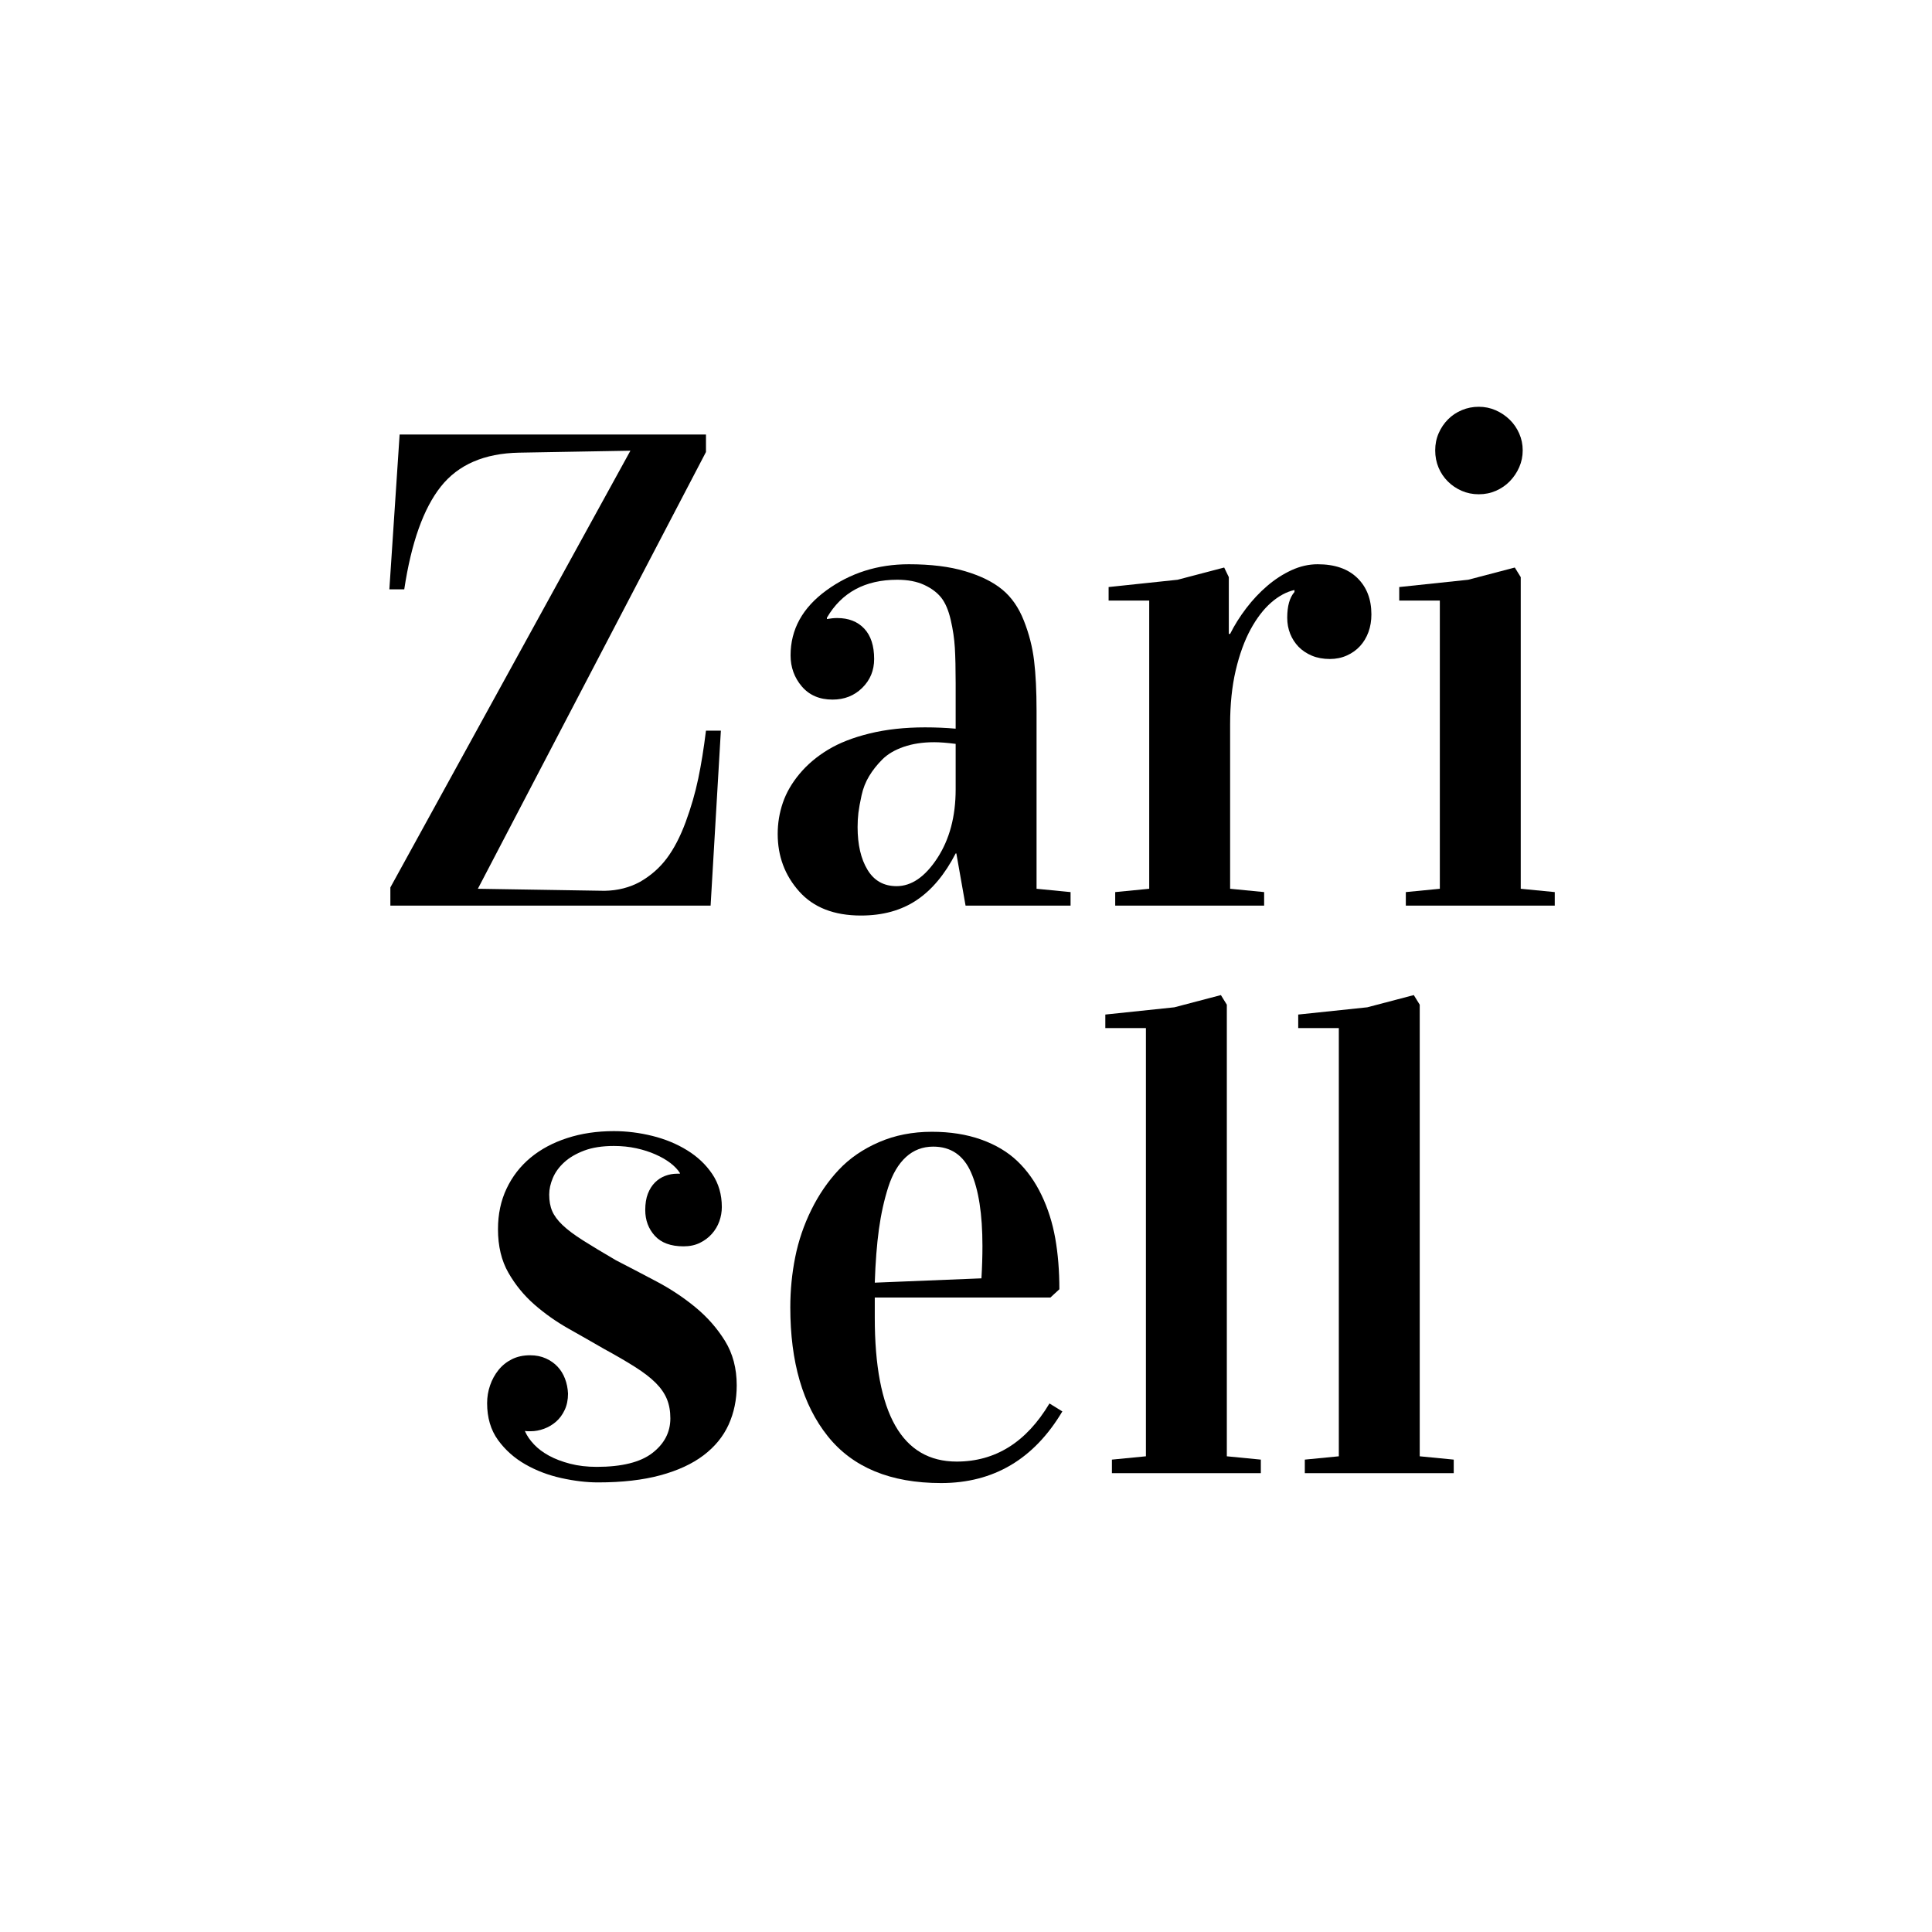 <svg xmlns="http://www.w3.org/2000/svg" xmlns:xlink="http://www.w3.org/1999/xlink" width="800" viewBox="0 0 600 600" height="800" preserveAspectRatio="xMidYMid meet"><defs><g></g></defs><g fill="#000000" fill-opacity="1"><g transform="translate(111.185, 281.25)"><g><path d="M 9.734 -98.219 L 12.922 -146.312 L 108.062 -146.312 L 108.062 -140.875 L 37.219 -5.234 L 76.281 -4.609 C 76.414 -4.609 76.551 -4.609 76.688 -4.609 C 80.656 -4.68 84.281 -5.602 87.562 -7.375 C 90.906 -9.289 93.688 -11.734 95.906 -14.703 C 98.133 -17.68 100.086 -21.441 101.766 -25.984 C 103.441 -30.535 104.738 -35.016 105.656 -39.422 C 106.582 -43.828 107.383 -48.801 108.062 -54.344 L 112.688 -54.344 L 109.5 0 L 10.047 0 L 10.047 -5.641 L 84.594 -141.281 L 50.031 -140.672 C 39.227 -140.461 31.129 -136.957 25.734 -130.156 C 20.336 -123.363 16.547 -112.719 14.359 -98.219 Z M 9.734 -98.219 "></path></g></g></g><g fill="#000000" fill-opacity="1"><g transform="translate(234.146, 281.25)"><g><path d="M 7.375 -22.25 C 7.375 -25.594 7.906 -28.82 8.969 -31.938 C 10.031 -35.051 11.754 -38.039 14.141 -40.906 C 16.535 -43.781 19.477 -46.273 22.969 -48.391 C 26.457 -50.516 30.781 -52.207 35.938 -53.469 C 41.094 -54.727 46.816 -55.359 53.109 -55.359 C 56.461 -55.359 59.641 -55.223 62.641 -54.953 L 62.641 -69.109 C 62.641 -73.617 62.555 -77.273 62.391 -80.078 C 62.223 -82.879 61.797 -85.766 61.109 -88.734 C 60.422 -91.711 59.445 -94.004 58.188 -95.609 C 56.926 -97.211 55.148 -98.547 52.859 -99.609 C 50.566 -100.672 47.781 -101.203 44.5 -101.203 C 34.52 -101.203 27.238 -97.27 22.656 -89.406 L 22.656 -89 C 23.82 -89.207 24.883 -89.312 25.844 -89.312 C 29.395 -89.312 32.195 -88.219 34.25 -86.031 C 36.301 -83.844 37.328 -80.695 37.328 -76.594 C 37.328 -73.039 36.094 -70.051 33.625 -67.625 C 31.164 -65.195 28.094 -63.984 24.406 -63.984 C 20.375 -63.984 17.191 -65.348 14.859 -68.078 C 12.535 -70.816 11.375 -74.031 11.375 -77.719 C 11.375 -85.781 15.082 -92.508 22.5 -97.906 C 29.914 -103.312 38.445 -106.016 48.094 -106.016 C 54.926 -106.016 60.75 -105.297 65.562 -103.859 C 70.383 -102.43 74.227 -100.535 77.094 -98.172 C 79.969 -95.816 82.207 -92.602 83.812 -88.531 C 85.426 -84.469 86.488 -80.316 87 -76.078 C 87.508 -71.836 87.766 -66.645 87.766 -60.5 L 87.766 -5.234 L 98.328 -4.203 L 98.328 0 L 65.719 0 L 62.859 -16.203 L 62.641 -16.203 C 59.297 -9.703 55.25 -4.863 50.5 -1.688 C 45.75 1.488 39.988 3.078 33.219 3.078 C 24.883 3.078 18.492 0.582 14.047 -4.406 C 9.598 -9.395 7.375 -15.344 7.375 -22.25 Z M 32.188 -24.406 C 32.188 -18.938 33.211 -14.508 35.266 -11.125 C 37.316 -7.738 40.328 -6.047 44.297 -6.047 C 48.941 -6.047 53.16 -8.953 56.953 -14.766 C 60.742 -20.578 62.641 -27.688 62.641 -36.094 L 62.641 -50.234 C 59.91 -50.578 57.691 -50.75 55.984 -50.75 C 52.43 -50.75 49.27 -50.27 46.5 -49.312 C 43.727 -48.352 41.52 -47.051 39.875 -45.406 C 38.238 -43.77 36.875 -42.047 35.781 -40.234 C 34.688 -38.43 33.898 -36.438 33.422 -34.25 C 32.941 -32.062 32.613 -30.25 32.438 -28.812 C 32.27 -27.375 32.188 -25.906 32.188 -24.406 Z M 32.188 -24.406 "></path></g></g></g><g fill="#000000" fill-opacity="1"><g transform="translate(338.447, 281.25)"><g><path d="M 5.844 -94.734 L 5.844 -98.938 L 27.266 -101.203 L 41.734 -105 L 43.172 -102.016 L 43.172 -84.391 L 43.578 -84.391 C 44.941 -87.117 46.613 -89.781 48.594 -92.375 C 50.582 -94.977 52.754 -97.285 55.109 -99.297 C 57.461 -101.316 59.973 -102.941 62.641 -104.172 C 65.305 -105.398 68.008 -106.016 70.75 -106.016 C 76.082 -106.016 80.195 -104.594 83.094 -101.75 C 86 -98.914 87.453 -95.145 87.453 -90.438 C 87.453 -88.445 87.145 -86.613 86.531 -84.938 C 85.914 -83.27 85.047 -81.82 83.922 -80.594 C 82.797 -79.363 81.426 -78.391 79.812 -77.672 C 78.207 -76.953 76.453 -76.594 74.547 -76.594 C 72.492 -76.594 70.645 -76.93 69 -77.609 C 67.363 -78.297 65.977 -79.219 64.844 -80.375 C 63.719 -81.539 62.848 -82.891 62.234 -84.422 C 61.617 -85.961 61.312 -87.625 61.312 -89.406 C 61.312 -93.031 62.062 -95.695 63.562 -97.406 L 63.562 -98.016 C 61.102 -97.473 58.691 -96.176 56.328 -94.125 C 53.973 -92.07 51.836 -89.285 49.922 -85.766 C 48.016 -82.242 46.477 -78.004 45.312 -73.047 C 44.156 -68.098 43.578 -62.516 43.578 -56.297 L 43.578 -5.234 L 54.141 -4.203 L 54.141 0 L 7.891 0 L 7.891 -4.203 L 18.453 -5.234 L 18.453 -94.734 Z M 5.844 -94.734 "></path></g></g></g><g fill="#000000" fill-opacity="1"><g transform="translate(428.701, 281.25)"><g><path d="M 5.844 -94.734 L 5.844 -98.938 L 27.266 -101.203 L 41.734 -105 L 43.578 -102.016 L 43.578 -5.234 L 54.141 -4.203 L 54.141 0 L 7.891 0 L 7.891 -4.203 L 18.453 -5.234 L 18.453 -94.734 Z M 17.016 -141.391 C 17.016 -143.305 17.375 -145.082 18.094 -146.719 C 18.812 -148.363 19.785 -149.801 21.016 -151.031 C 22.242 -152.258 23.676 -153.211 25.312 -153.891 C 26.957 -154.578 28.703 -154.922 30.547 -154.922 C 32.398 -154.922 34.145 -154.562 35.781 -153.844 C 37.426 -153.125 38.879 -152.148 40.141 -150.922 C 41.398 -149.691 42.391 -148.254 43.109 -146.609 C 43.828 -144.973 44.188 -143.234 44.188 -141.391 C 44.188 -139.547 43.828 -137.801 43.109 -136.156 C 42.391 -134.52 41.414 -133.066 40.188 -131.797 C 38.957 -130.535 37.52 -129.547 35.875 -128.828 C 34.238 -128.109 32.461 -127.75 30.547 -127.75 C 28.641 -127.75 26.863 -128.109 25.219 -128.828 C 23.582 -129.547 22.148 -130.52 20.922 -131.75 C 19.691 -132.977 18.734 -134.41 18.047 -136.047 C 17.359 -137.691 17.016 -139.473 17.016 -141.391 Z M 17.016 -141.391 "></path></g></g></g><g fill="#000000" fill-opacity="1"><g transform="translate(142.357, 457.5)"><g><path d="M 42.953 -1.953 C 50.754 -1.953 56.516 -3.383 60.234 -6.25 C 63.961 -9.125 65.828 -12.711 65.828 -17.016 C 65.828 -19.273 65.469 -21.273 64.75 -23.016 C 64.031 -24.766 62.867 -26.441 61.266 -28.047 C 59.66 -29.648 57.539 -31.285 54.906 -32.953 C 52.27 -34.629 49.004 -36.531 45.109 -38.656 C 41.691 -40.633 38.066 -42.703 34.234 -44.859 C 30.41 -47.016 26.875 -49.508 23.625 -52.344 C 20.383 -55.176 17.688 -58.473 15.531 -62.234 C 13.375 -65.992 12.297 -70.504 12.297 -75.766 C 12.297 -80.422 13.188 -84.625 14.969 -88.375 C 16.75 -92.133 19.227 -95.332 22.406 -97.969 C 25.582 -100.602 29.375 -102.633 33.781 -104.062 C 38.188 -105.5 43.023 -106.219 48.297 -106.219 C 52.254 -106.219 56.234 -105.723 60.234 -104.734 C 64.234 -103.742 67.836 -102.254 71.047 -100.266 C 74.266 -98.285 76.863 -95.828 78.844 -92.891 C 80.82 -89.953 81.812 -86.535 81.812 -82.641 C 81.812 -81.141 81.555 -79.672 81.047 -78.234 C 80.535 -76.797 79.766 -75.492 78.734 -74.328 C 77.711 -73.172 76.469 -72.234 75 -71.516 C 73.531 -70.797 71.836 -70.438 69.922 -70.438 C 65.961 -70.438 62.988 -71.531 61 -73.719 C 59.02 -75.906 58.031 -78.57 58.031 -81.719 C 58.031 -83.695 58.301 -85.383 58.844 -86.781 C 59.395 -88.188 60.129 -89.348 61.047 -90.266 C 61.973 -91.191 63.035 -91.879 64.234 -92.328 C 65.43 -92.773 66.645 -93 67.875 -93 L 68.797 -93 L 68.797 -93.203 C 68.109 -94.297 67.113 -95.336 65.812 -96.328 C 64.52 -97.316 62.984 -98.203 61.203 -98.984 C 59.43 -99.773 57.453 -100.41 55.266 -100.891 C 53.078 -101.367 50.754 -101.609 48.297 -101.609 C 44.672 -101.609 41.594 -101.129 39.062 -100.172 C 36.531 -99.211 34.461 -98 32.859 -96.531 C 31.254 -95.062 30.078 -93.438 29.328 -91.656 C 28.578 -89.883 28.203 -88.176 28.203 -86.531 C 28.203 -84.551 28.508 -82.844 29.125 -81.406 C 29.738 -79.969 30.812 -78.516 32.344 -77.047 C 33.883 -75.578 36.004 -73.988 38.703 -72.281 C 41.398 -70.57 44.801 -68.52 48.906 -66.125 C 52.875 -64.082 57.062 -61.895 61.469 -59.562 C 65.875 -57.238 69.922 -54.555 73.609 -51.516 C 77.305 -48.473 80.367 -44.988 82.797 -41.062 C 85.223 -37.133 86.438 -32.535 86.438 -27.266 C 86.438 -22.828 85.598 -18.758 83.922 -15.062 C 82.242 -11.375 79.645 -8.195 76.125 -5.531 C 72.602 -2.863 68.125 -0.797 62.688 0.672 C 57.258 2.141 50.82 2.875 43.375 2.875 C 39.82 2.875 36.023 2.426 31.984 1.531 C 27.953 0.645 24.227 -0.77 20.812 -2.719 C 17.395 -4.664 14.555 -7.191 12.297 -10.297 C 10.047 -13.41 8.922 -17.223 8.922 -21.734 C 8.922 -23.648 9.227 -25.492 9.844 -27.266 C 10.457 -29.047 11.328 -30.633 12.453 -32.031 C 13.586 -33.438 14.973 -34.551 16.609 -35.375 C 18.254 -36.195 20.133 -36.609 22.25 -36.609 C 24.094 -36.609 25.734 -36.281 27.172 -35.625 C 28.609 -34.977 29.82 -34.125 30.812 -33.062 C 31.801 -32.008 32.566 -30.766 33.109 -29.328 C 33.66 -27.891 33.973 -26.348 34.047 -24.703 C 34.047 -22.797 33.703 -21.109 33.016 -19.641 C 32.328 -18.172 31.438 -16.957 30.344 -16 C 29.25 -15.039 28 -14.301 26.594 -13.781 C 25.195 -13.27 23.816 -13.016 22.453 -13.016 C 22.18 -13.016 21.891 -13.016 21.578 -13.016 C 21.273 -13.016 20.988 -13.051 20.719 -13.125 L 20.719 -12.922 C 21.332 -11.555 22.254 -10.223 23.484 -8.922 C 24.711 -7.617 26.266 -6.453 28.141 -5.422 C 30.023 -4.398 32.211 -3.566 34.703 -2.922 C 37.203 -2.273 39.953 -1.953 42.953 -1.953 Z M 42.953 -1.953 "></path></g></g></g><g fill="#000000" fill-opacity="1"><g transform="translate(237.123, 457.5)"><g><path d="M 8.312 -51.469 C 8.312 -56.801 8.82 -62.016 9.844 -67.109 C 10.863 -72.203 12.535 -77.102 14.859 -81.812 C 17.191 -86.531 20.031 -90.664 23.375 -94.219 C 26.727 -97.781 30.879 -100.633 35.828 -102.781 C 40.785 -104.938 46.273 -106.016 52.297 -106.016 C 57.961 -106.016 63.051 -105.211 67.562 -103.609 C 72.07 -102.004 75.832 -99.766 78.844 -96.891 C 81.852 -94.016 84.348 -90.508 86.328 -86.375 C 88.316 -82.238 89.738 -77.758 90.594 -72.938 C 91.445 -68.125 91.875 -62.848 91.875 -57.109 L 89.094 -54.547 L 34.547 -54.547 L 34.547 -48.297 C 34.547 -18.492 43.023 -3.594 59.984 -3.594 C 72.016 -3.594 81.617 -9.609 88.797 -21.641 L 92.797 -19.172 C 83.973 -4.336 71.426 3.078 55.156 3.078 C 39.438 3.078 27.695 -1.773 19.938 -11.484 C 12.188 -21.191 8.312 -34.52 8.312 -51.469 Z M 34.547 -59.156 L 67.672 -60.5 C 67.879 -63.977 67.984 -67.328 67.984 -70.547 C 67.984 -80.453 66.801 -88.07 64.438 -93.406 C 62.082 -98.738 58.172 -101.406 52.703 -101.406 C 49.422 -101.406 46.598 -100.328 44.234 -98.172 C 41.879 -96.016 40.051 -92.922 38.75 -88.891 C 37.457 -84.859 36.484 -80.469 35.828 -75.719 C 35.18 -70.969 34.754 -65.445 34.547 -59.156 Z M 34.547 -59.156 "></path></g></g></g><g fill="#000000" fill-opacity="1"><g transform="translate(339.065, 457.5)"><g><path d="M 4.203 -138.219 L 4.203 -142.422 L 25.641 -144.672 L 40.094 -148.469 L 41.938 -145.484 L 41.938 -5.234 L 52.5 -4.203 L 52.5 0 L 6.25 0 L 6.25 -4.203 L 16.812 -5.234 L 16.812 -138.219 Z M 4.203 -138.219 "></path></g></g></g><g fill="#000000" fill-opacity="1"><g transform="translate(398.971, 457.5)"><g><path d="M 4.203 -138.219 L 4.203 -142.422 L 25.641 -144.672 L 40.094 -148.469 L 41.938 -145.484 L 41.938 -5.234 L 52.5 -4.203 L 52.5 0 L 6.25 0 L 6.25 -4.203 L 16.812 -5.234 L 16.812 -138.219 Z M 4.203 -138.219 "></path></g></g></g></svg>